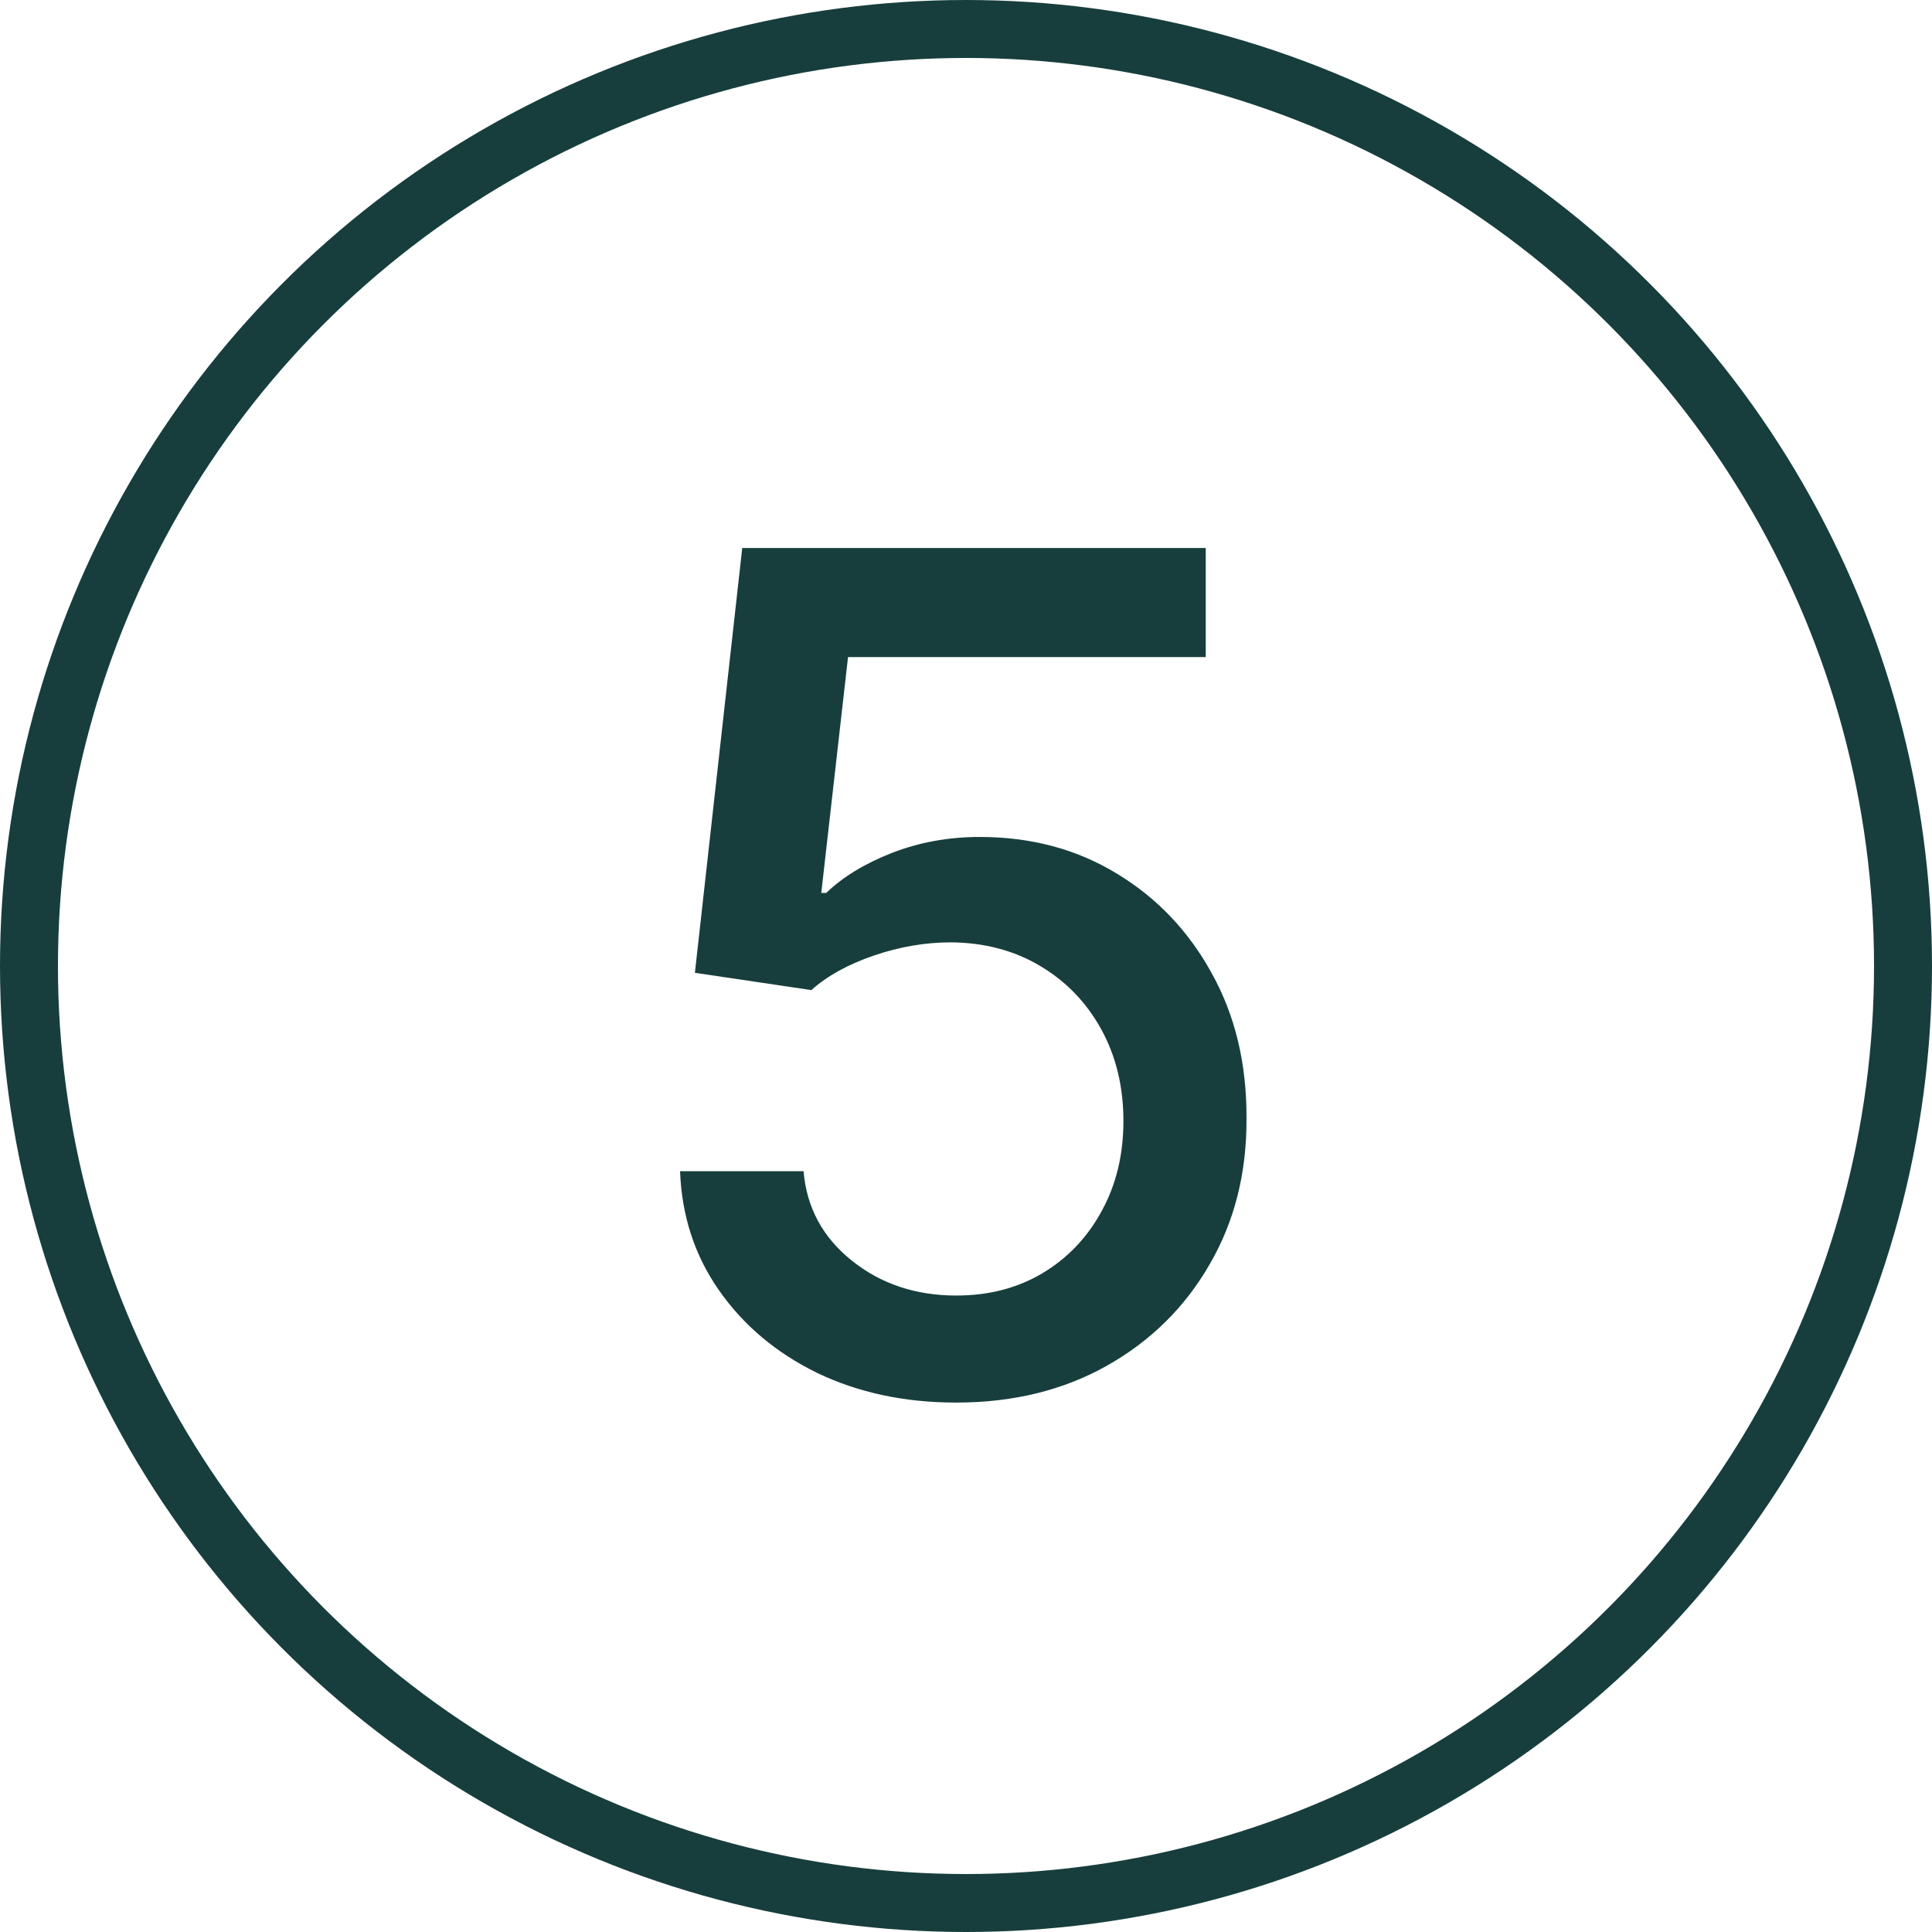 <?xml version="1.0" encoding="UTF-8"?> <svg xmlns="http://www.w3.org/2000/svg" width="100" height="100" viewBox="0 0 100 100" fill="none"><circle cx="50" cy="50" r="48.5" stroke="#173E3C" stroke-width="3"></circle><path d="M49.497 72.597C46.827 72.597 44.426 72.085 42.296 71.062C40.179 70.026 38.489 68.605 37.225 66.801C35.96 64.997 35.286 62.938 35.2 60.622H41.593C41.749 62.497 42.58 64.038 44.085 65.246C45.591 66.453 47.395 67.057 49.497 67.057C51.173 67.057 52.658 66.673 53.95 65.906C55.257 65.125 56.28 64.053 57.019 62.689C57.772 61.325 58.148 59.77 58.148 58.023C58.148 56.247 57.764 54.663 56.997 53.271C56.23 51.879 55.172 50.785 53.823 49.99C52.487 49.195 50.953 48.79 49.22 48.776C47.899 48.776 46.571 49.003 45.236 49.457C43.901 49.912 42.821 50.508 41.997 51.247L35.968 50.352L38.418 28.364H62.409V34.01H43.894L42.509 46.219H42.764C43.617 45.395 44.746 44.706 46.152 44.152C47.573 43.598 49.093 43.321 50.712 43.321C53.368 43.321 55.733 43.953 57.807 45.217C59.895 46.481 61.536 48.207 62.729 50.395C63.936 52.568 64.533 55.068 64.519 57.895C64.533 60.722 63.894 63.243 62.601 65.459C61.323 67.675 59.547 69.422 57.274 70.7C55.016 71.965 52.423 72.597 49.497 72.597Z" fill="#173E3C"></path></svg> 